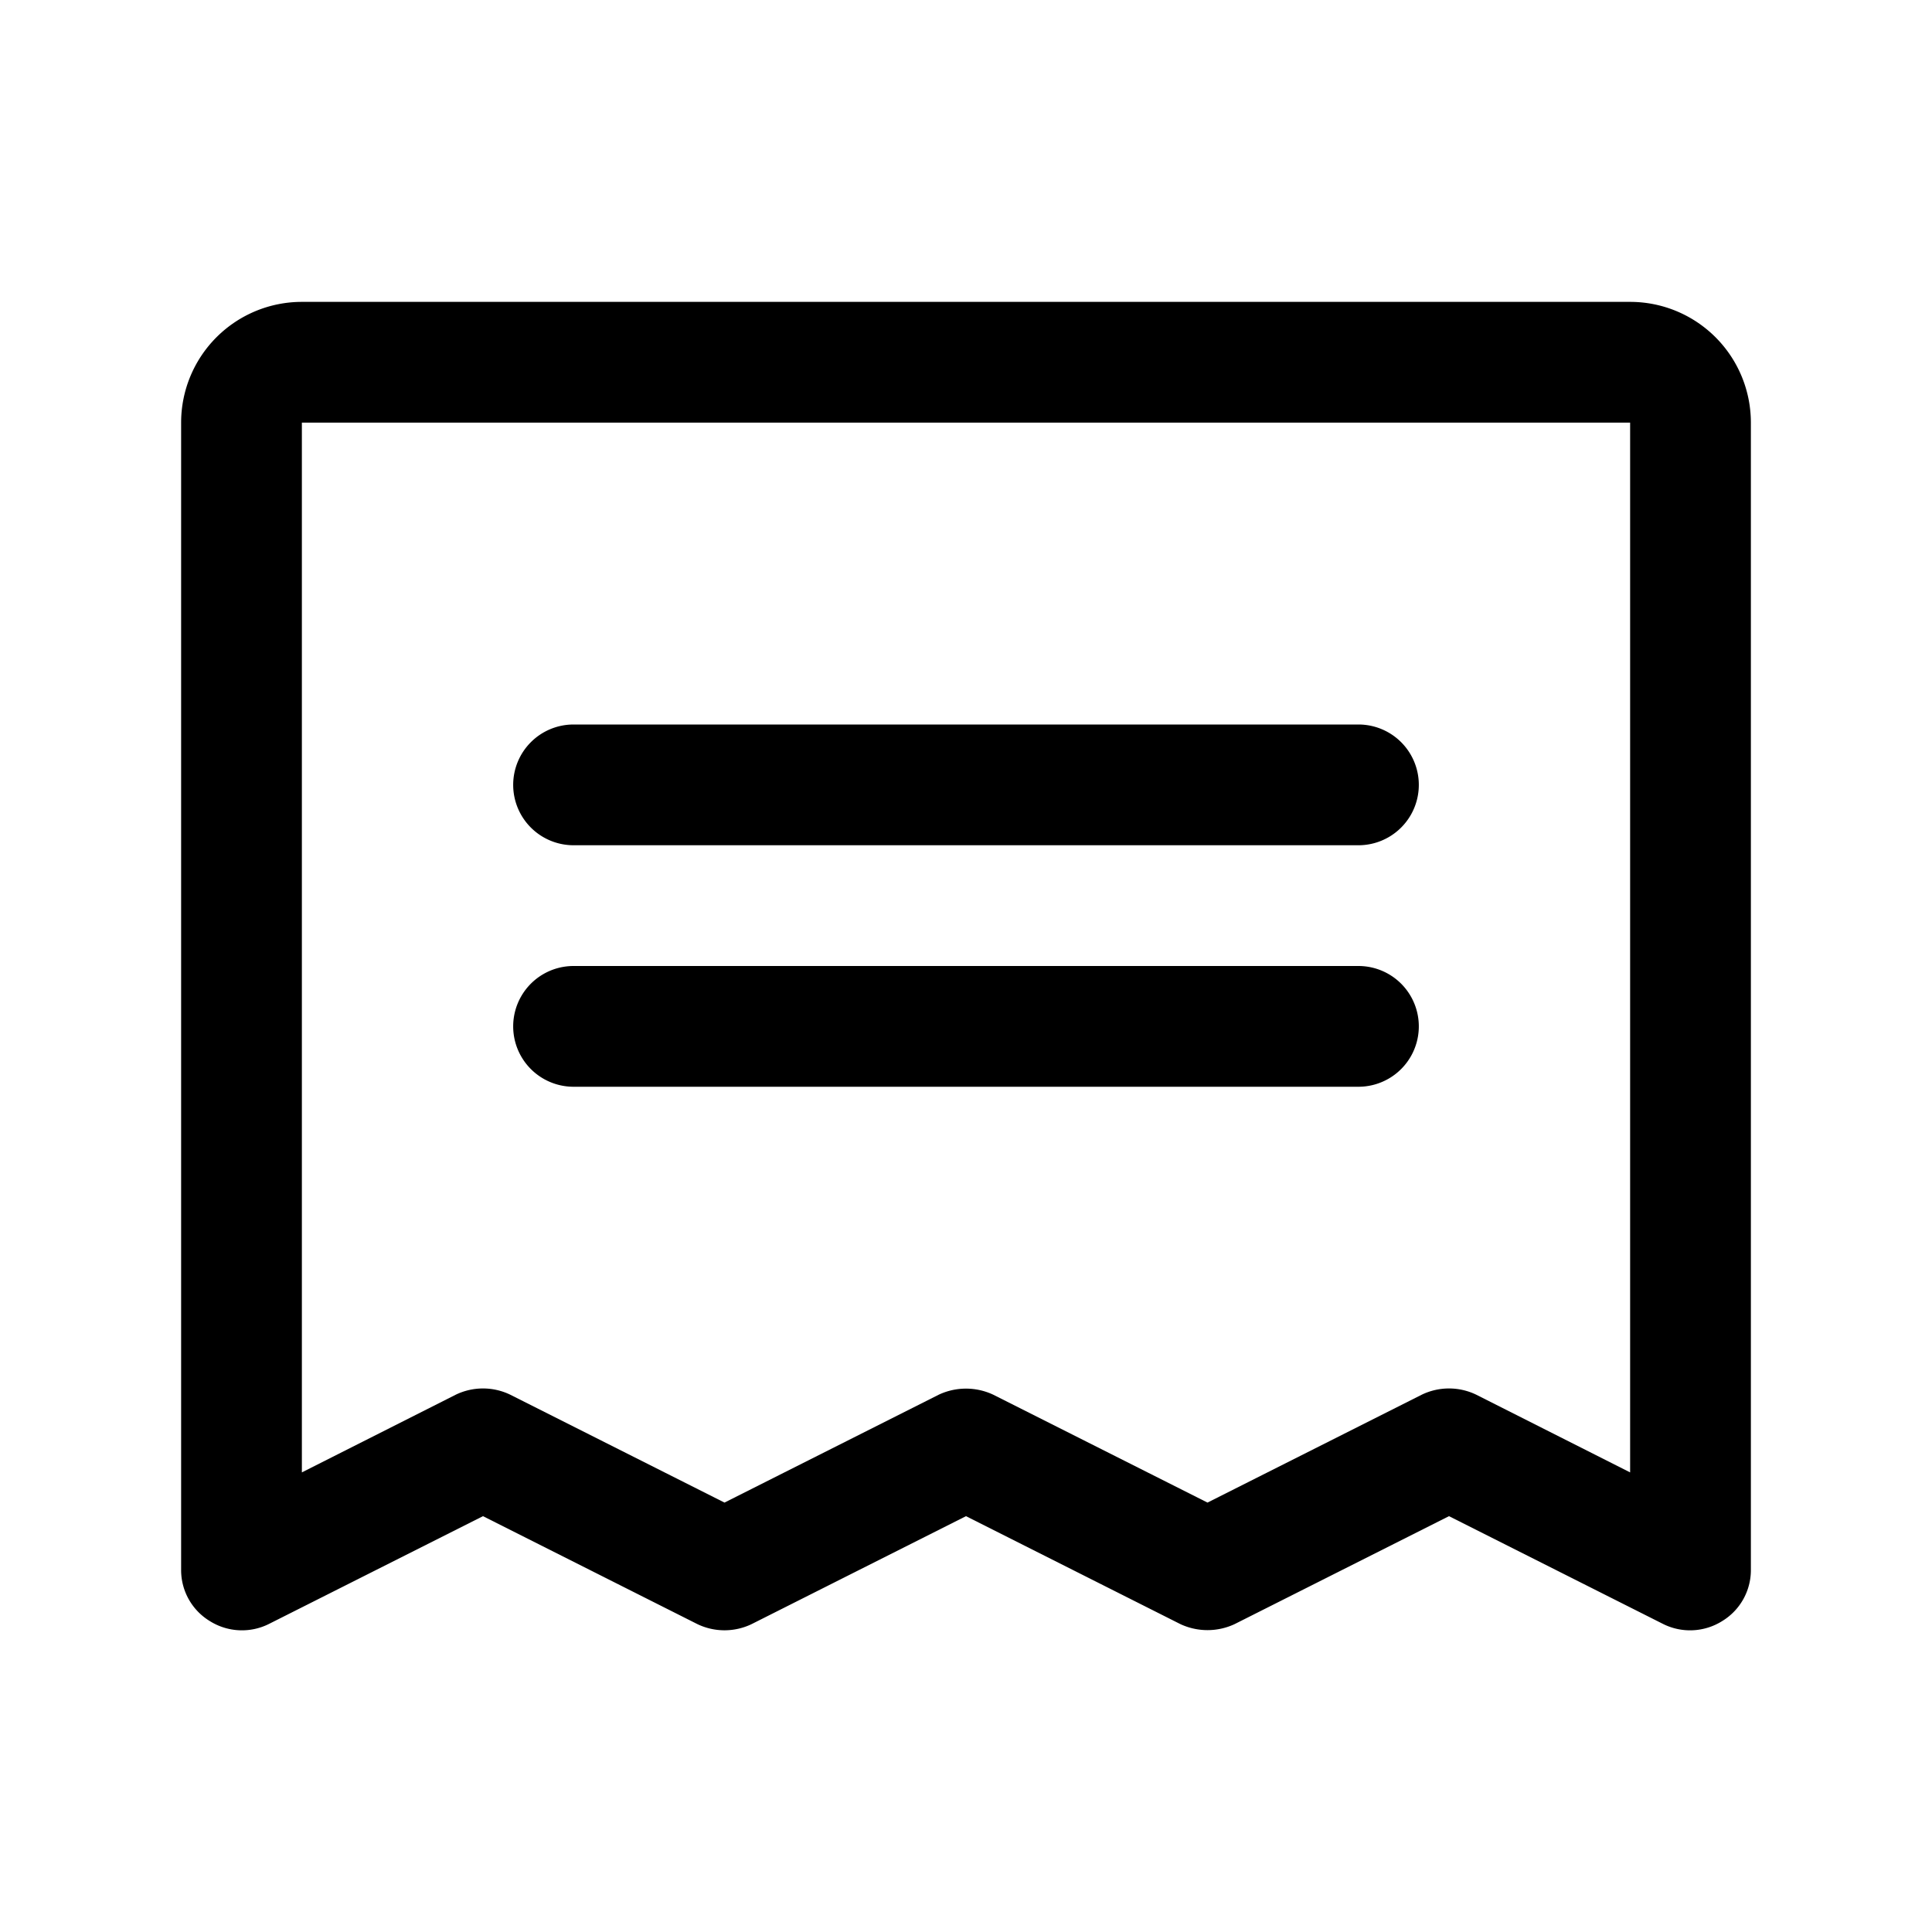 <svg xmlns="http://www.w3.org/2000/svg" viewBox="0 0 256 256" fill="currentColor"><path d="M68,104a8,8,0,0,1,8-8H180a8,8,0,0,1,0,16H76A8,8,0,0,1,68,104Zm8,40H180a8,8,0,0,0,0-16H76a8,8,0,0,0,0,16ZM232,56V208a7.9,7.9,0,0,1-3.8,6.8,8,8,0,0,1-7.8.4L192,200.9l-28.4,14.3a8.5,8.5,0,0,1-7.2,0L128,200.9,99.6,215.2a8.3,8.3,0,0,1-7.2,0L64,200.9,35.6,215.2a8,8,0,0,1-7.8-.4A7.9,7.9,0,0,1,24,208V56A16,16,0,0,1,40,40H216A16,16,0,0,1,232,56Zm-16,0H40V195.1l20.4-10.3a8.3,8.3,0,0,1,7.2,0L96,199.1l28.4-14.3a8.5,8.5,0,0,1,7.2,0L160,199.1l28.4-14.3a8.3,8.3,0,0,1,7.2,0L216,195.1Z"/></svg>